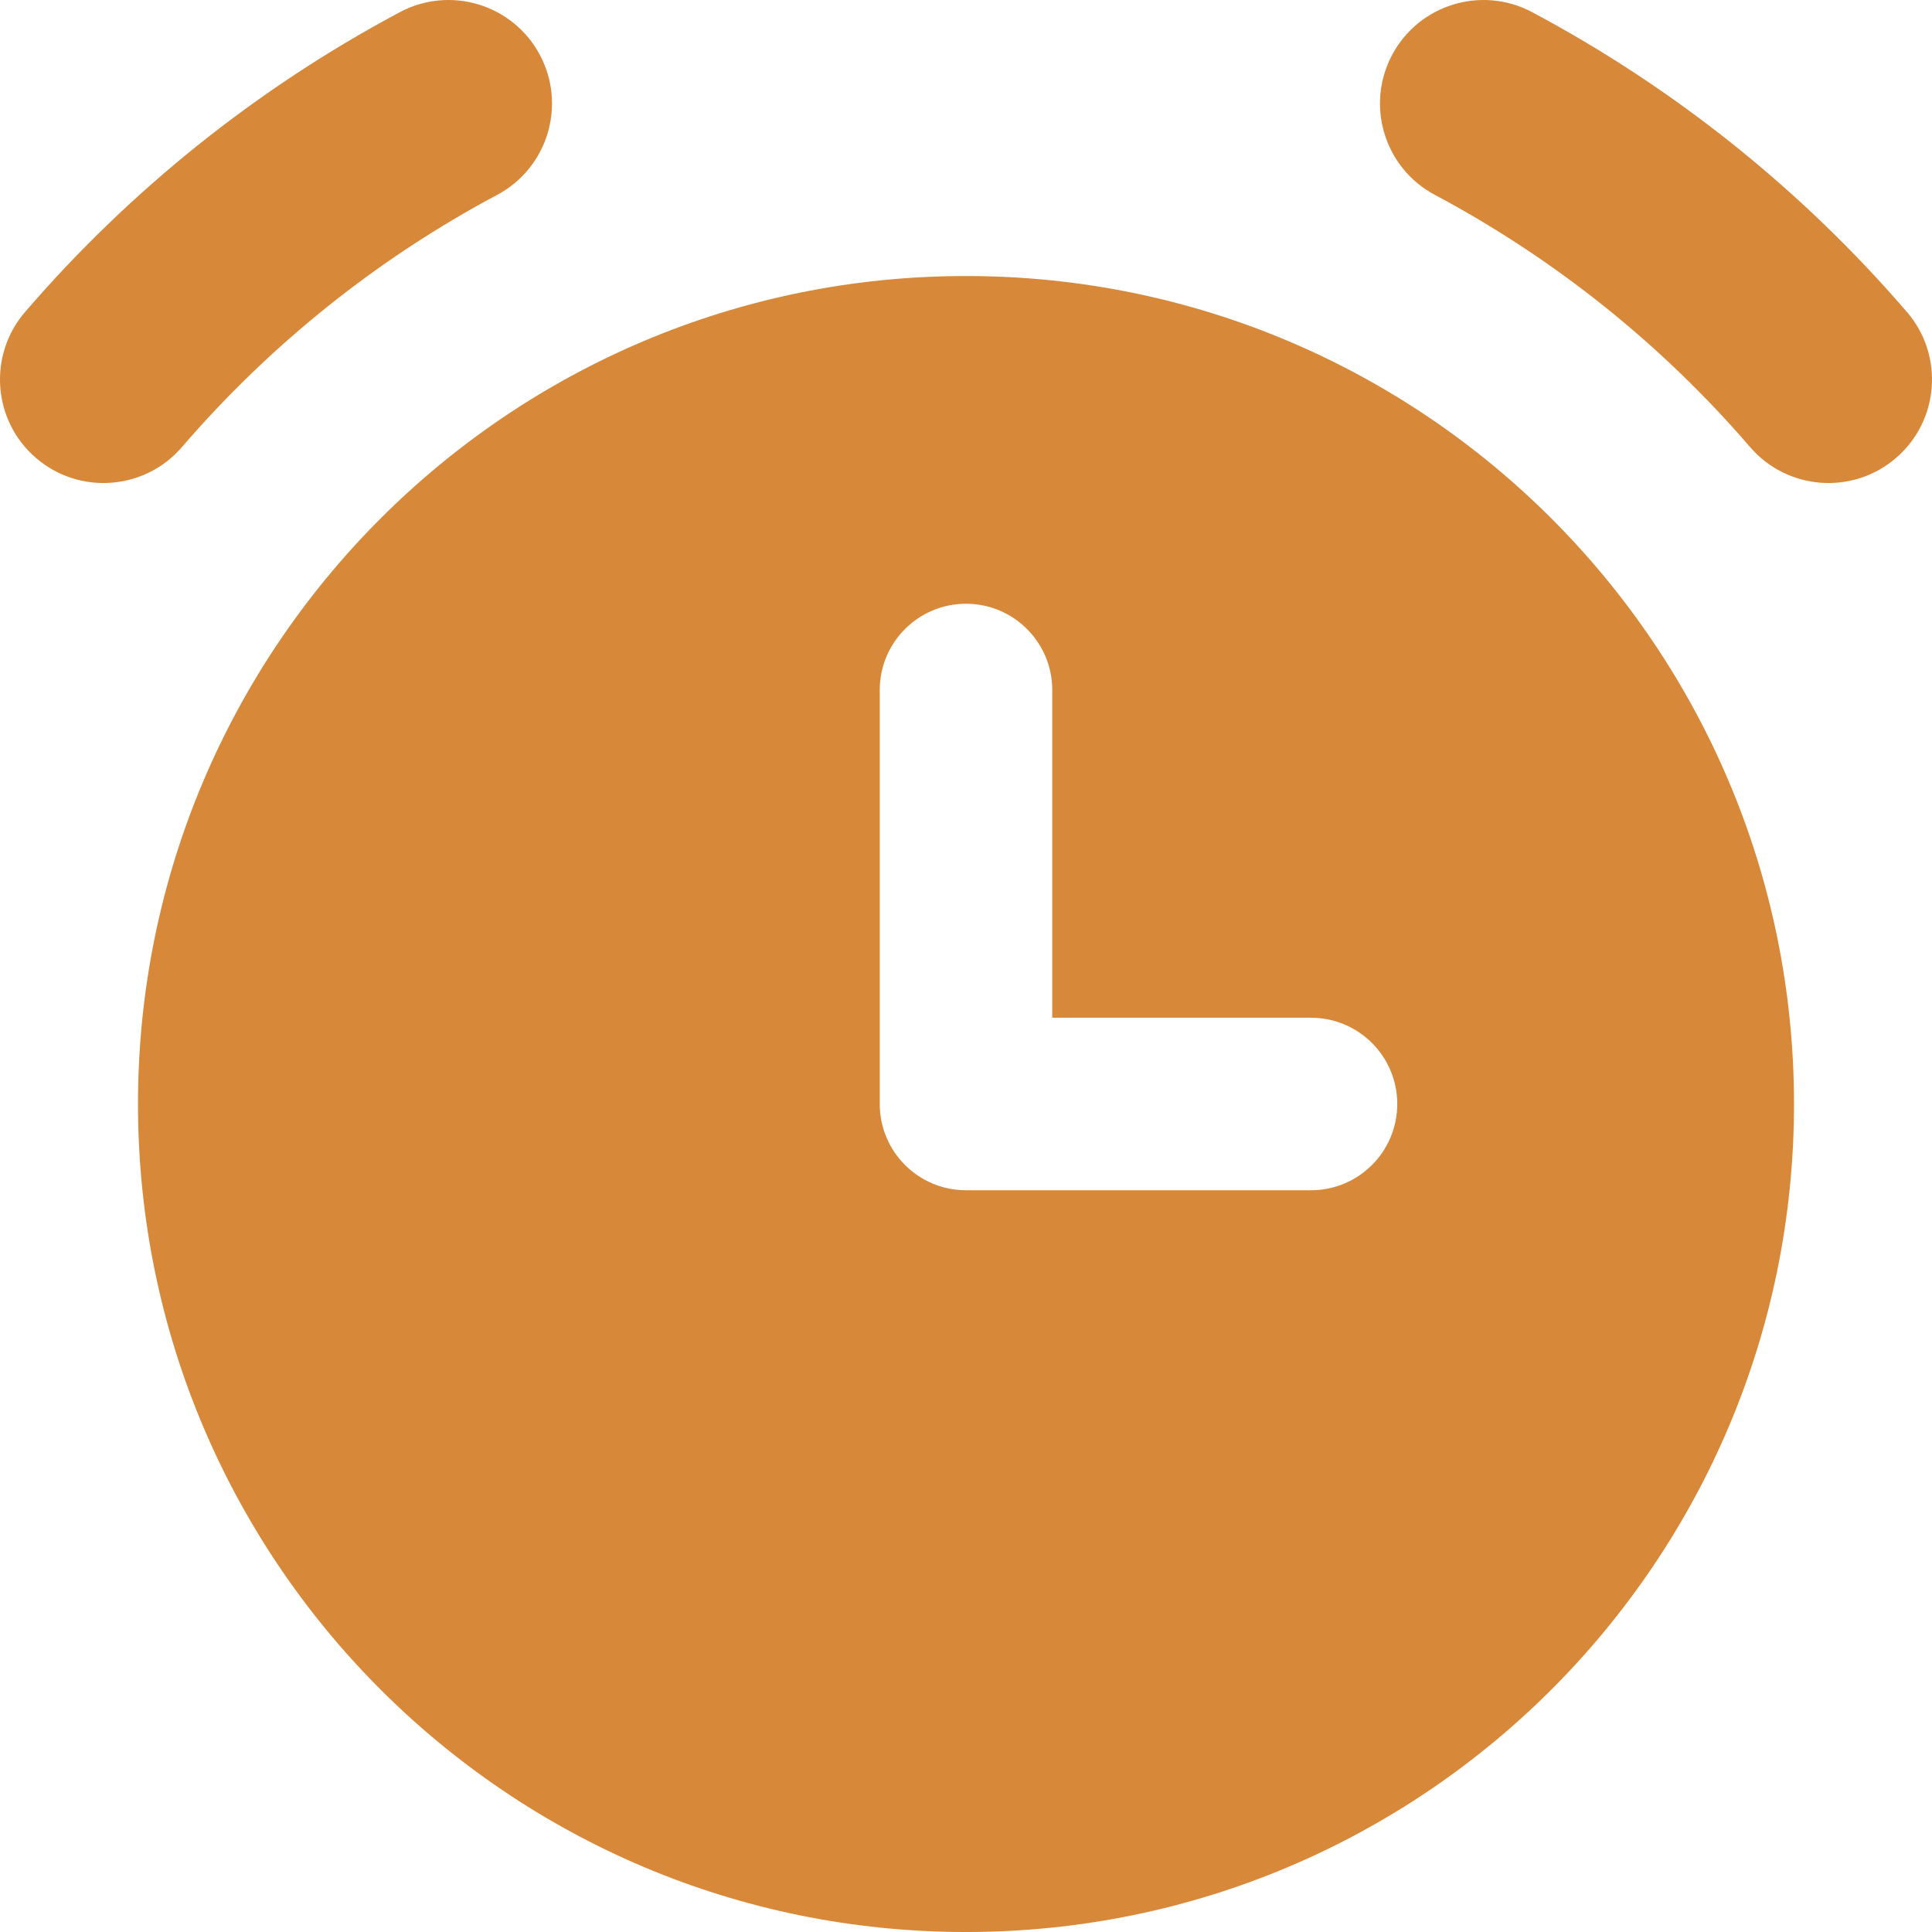 <?xml version="1.0" encoding="UTF-8"?> <svg xmlns="http://www.w3.org/2000/svg" width="166" height="166" viewBox="0 0 166 166" fill="none"> <g clip-path="url(#clip0_6_61)"> <path fill-rule="evenodd" clip-rule="evenodd" d="M42.717 16.743C47.052 14.434 48.694 9.048 46.385 4.714C44.075 0.379 38.69 -1.263 34.355 1.046C22.118 7.565 11.199 16.3 2.154 26.807C-1.051 30.529 -0.631 36.144 3.091 39.348C6.813 42.553 12.428 42.133 15.633 38.411C23.241 29.573 32.425 22.226 42.717 16.743ZM83 166.001C122.291 166.001 154.143 134.151 154.143 94.859C154.143 55.568 122.291 23.716 83 23.716C43.709 23.716 11.857 55.568 11.857 94.859C11.857 134.151 43.709 166.001 83 166.001ZM119.616 4.714C121.925 0.379 127.311 -1.263 131.645 1.046C143.882 7.565 154.801 16.3 163.847 26.807C167.051 30.529 166.631 36.144 162.909 39.348C159.187 42.553 153.573 42.133 150.368 38.411C142.76 29.573 133.575 22.226 123.283 16.743C118.948 14.434 117.307 9.048 119.616 4.714ZM90.411 59.286C90.411 55.193 87.093 51.875 83 51.875C78.907 51.875 75.589 55.193 75.589 59.286V94.857C75.589 98.95 78.907 102.268 83 102.268H112.643C116.736 102.268 120.054 98.95 120.054 94.857C120.054 90.764 116.736 87.446 112.643 87.446H90.411V59.286Z" fill="#D78839"></path> </g> <defs> <clipPath id="clip0_6_61"> <rect width="166" height="166" fill="white"></rect> </clipPath> </defs> </svg> 